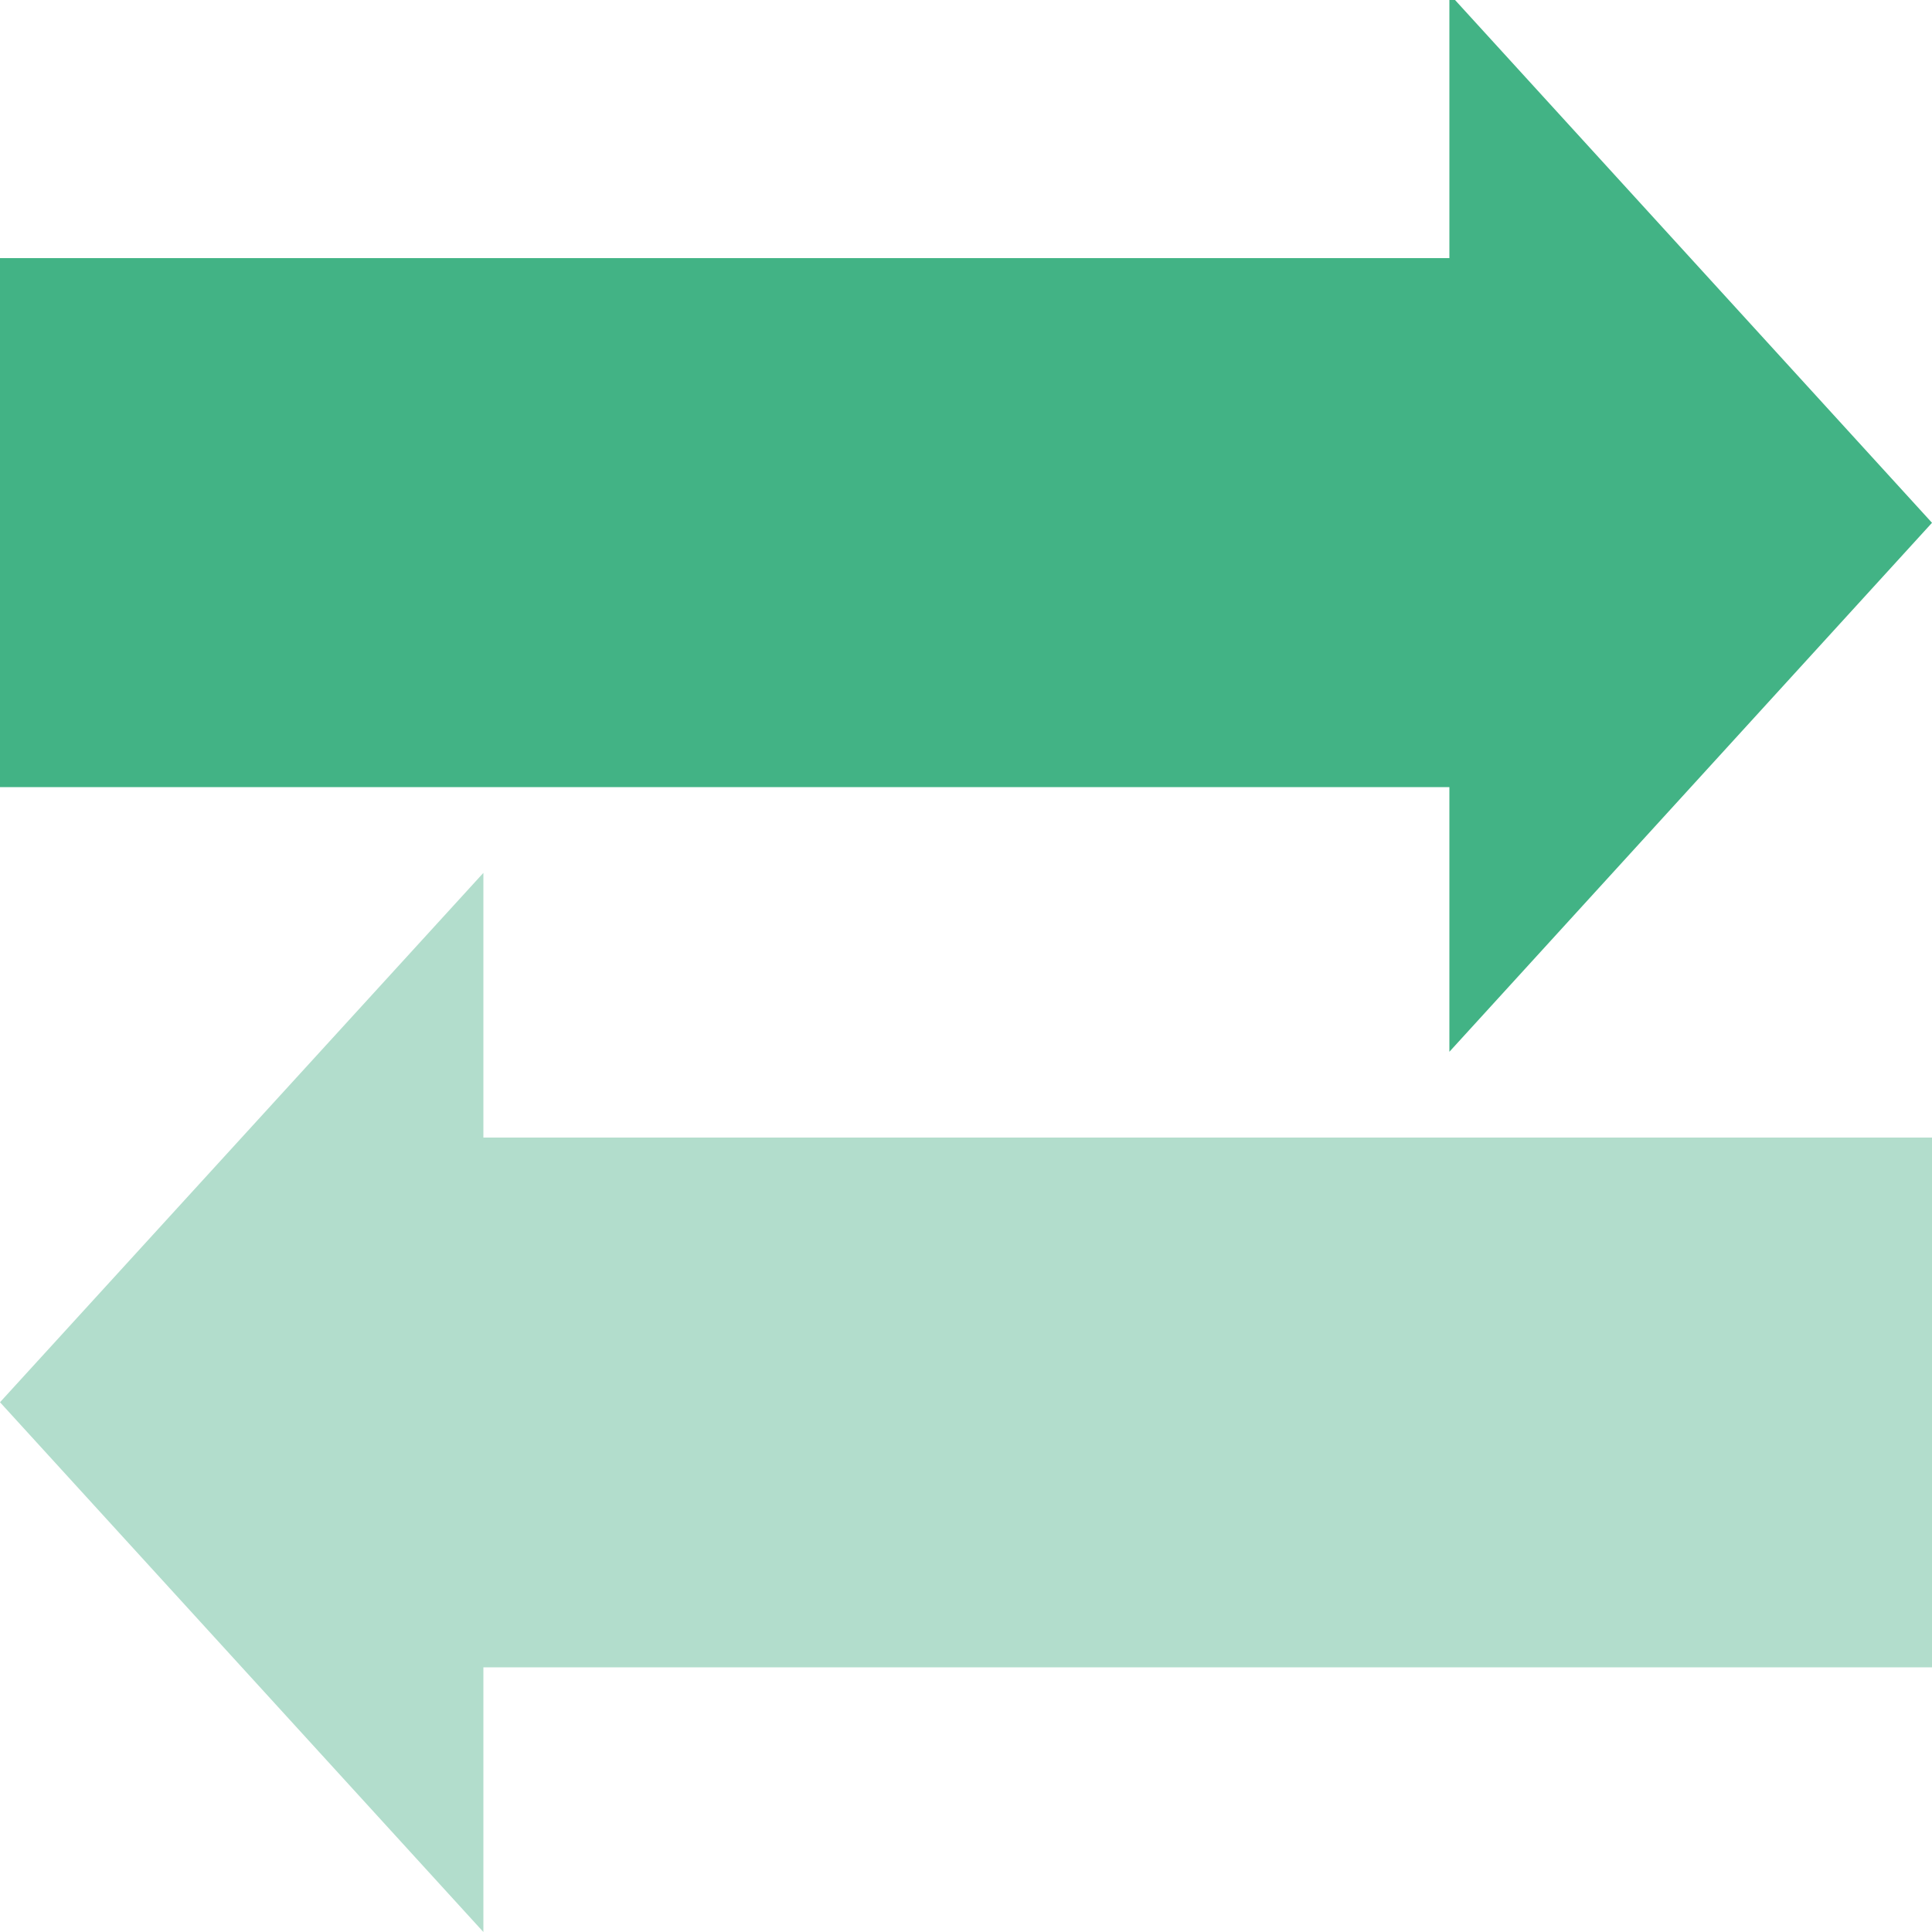 <?xml version="1.0" encoding="UTF-8"?><svg id="a" xmlns="http://www.w3.org/2000/svg" viewBox="0 0 50 50"><defs><style>.b{fill:#42b385;}.b,.c{fill-rule:evenodd;}.c{fill:#b2ddcc;}</style></defs><polygon class="b" points="0 6.68 37.51 6.68 37.51 -.16 50 13.53 37.51 27.22 37.51 20.37 0 20.37 0 6.68 0 6.68"/><polygon class="c" points="50 43.15 12.51 43.15 12.51 50 0 36.29 12.51 22.59 12.51 29.44 50 29.44 50 43.15 50 43.15"/></svg>